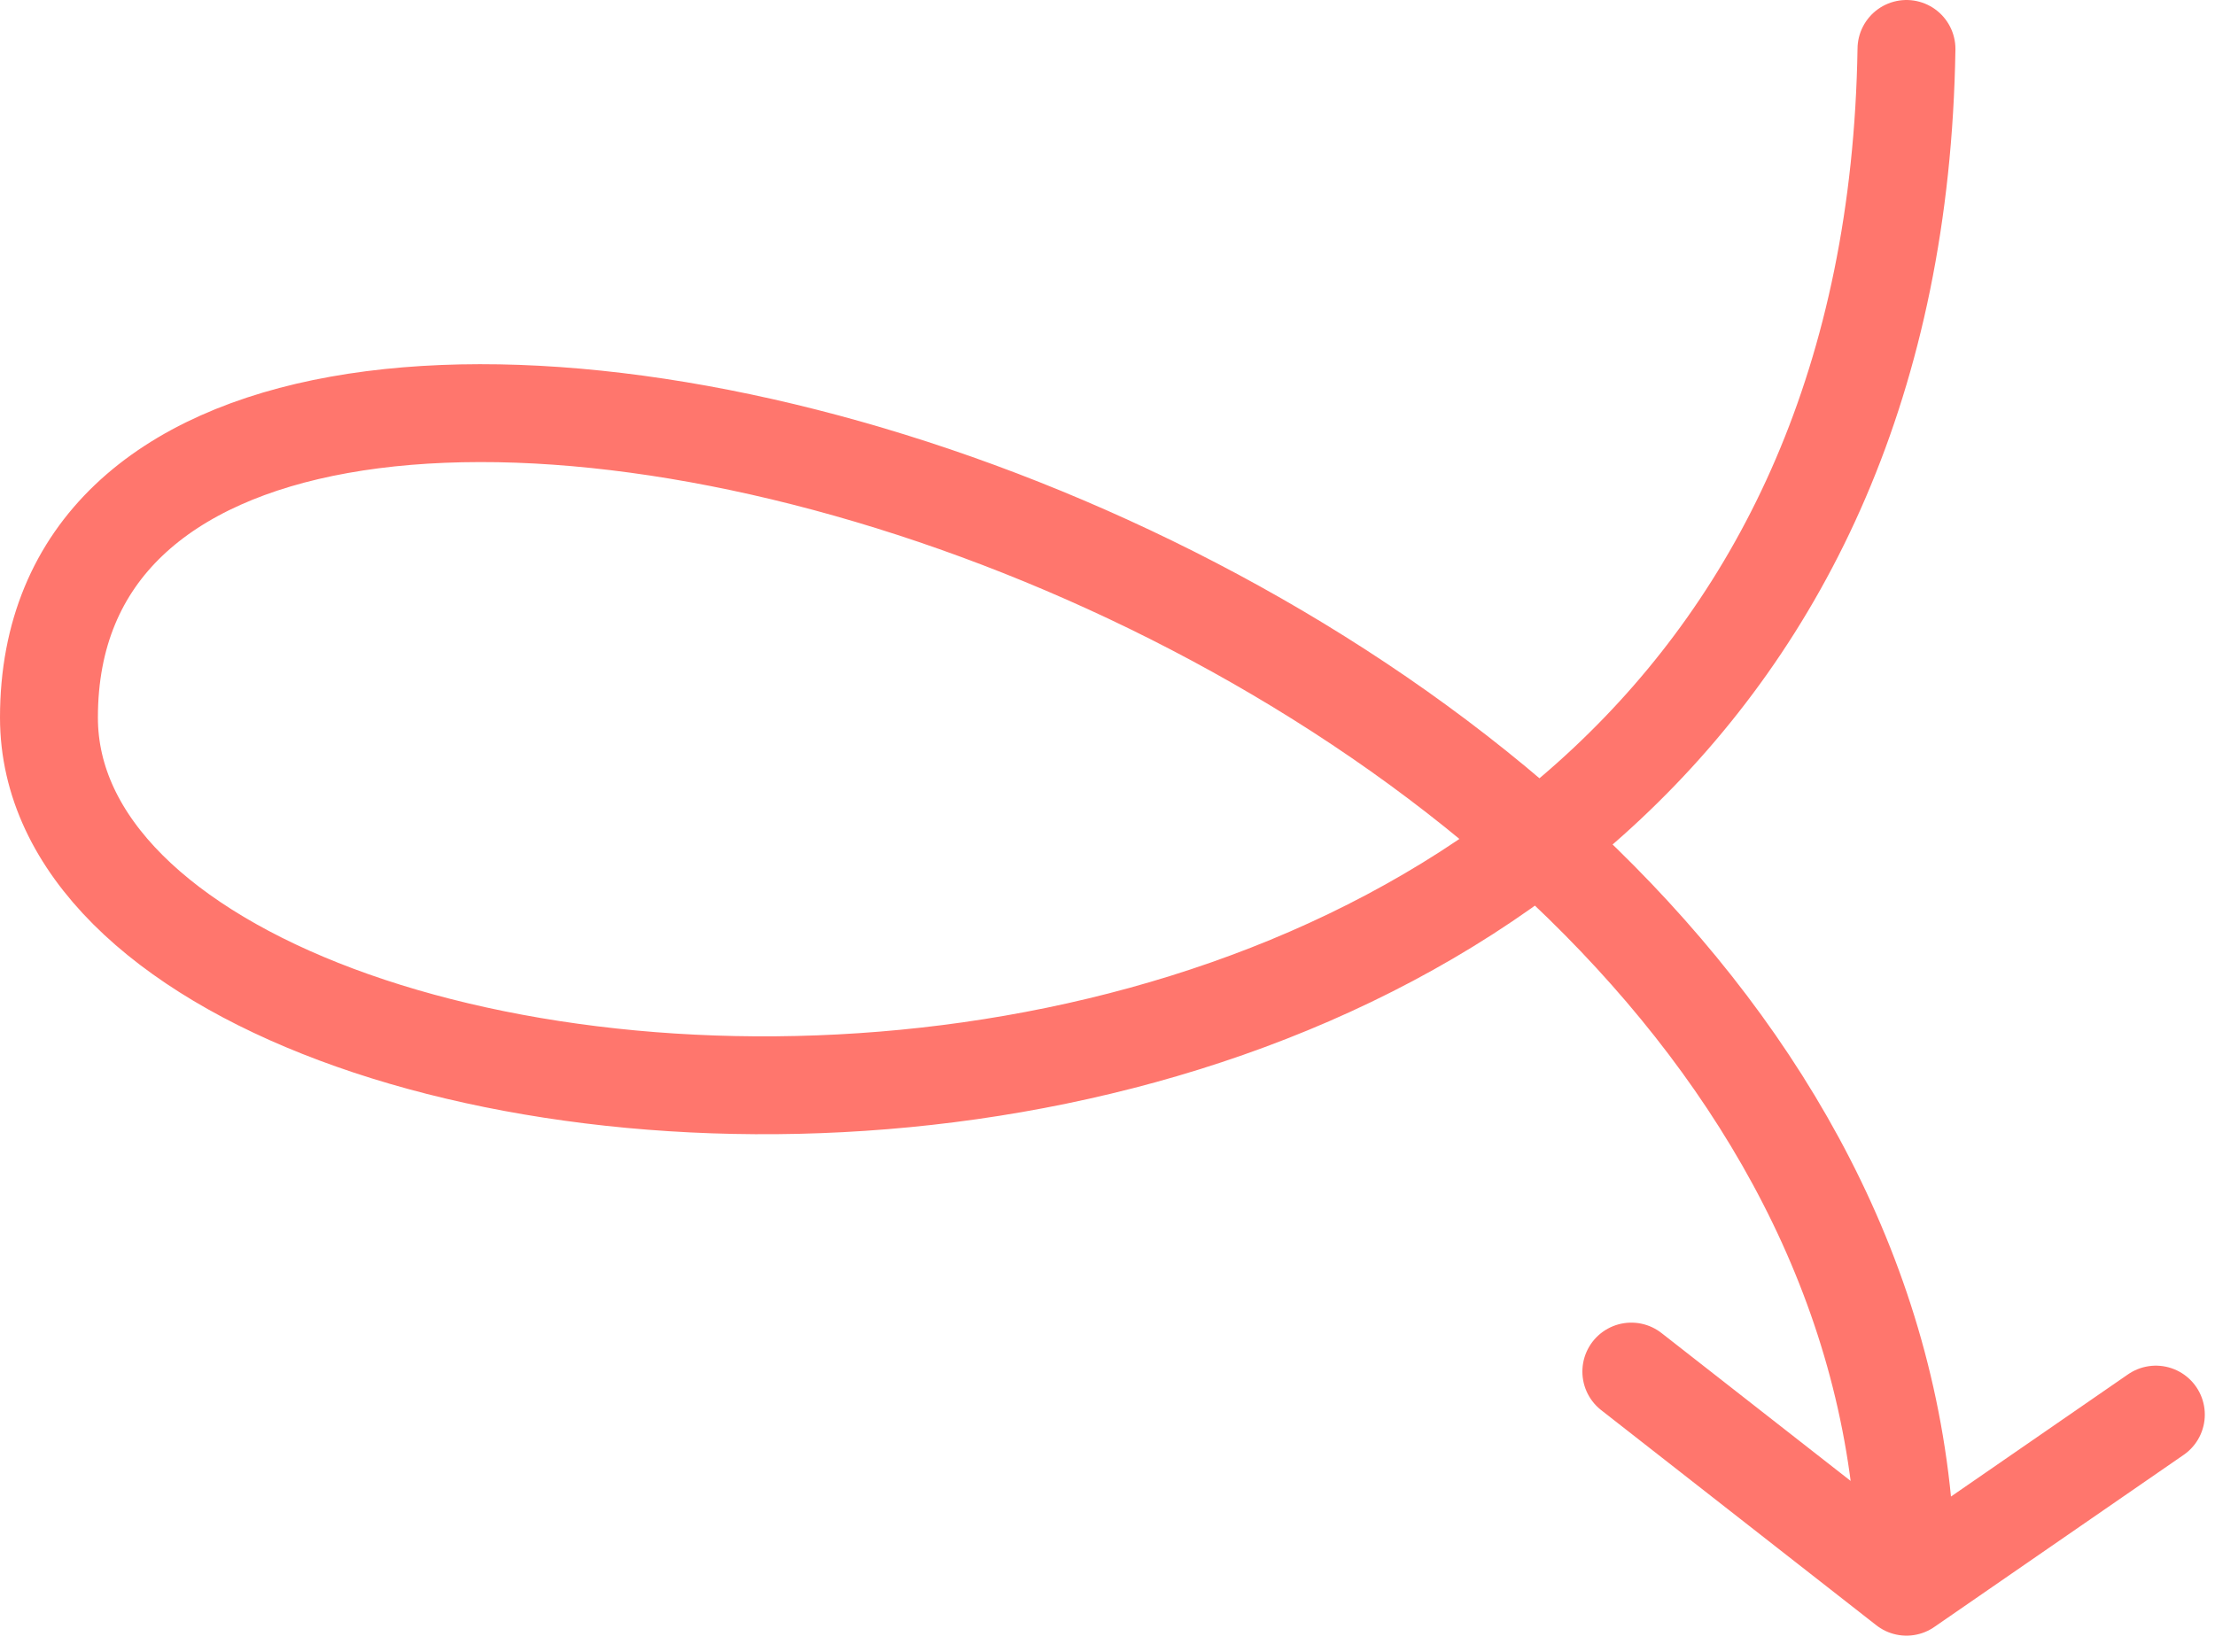 <svg width="181" height="135" viewBox="0 0 181 135" fill="none" xmlns="http://www.w3.org/2000/svg">
<path d="M155.789 4C154.085 112.105 4 100.394 4 58.648C4 4 155.789 44.581 155.789 129.69M155.789 129.69L133.305 112.105M155.789 129.69L176.167 115.622" stroke="#FF766D" stroke-width="8" stroke-linecap="round"/>
</svg>
